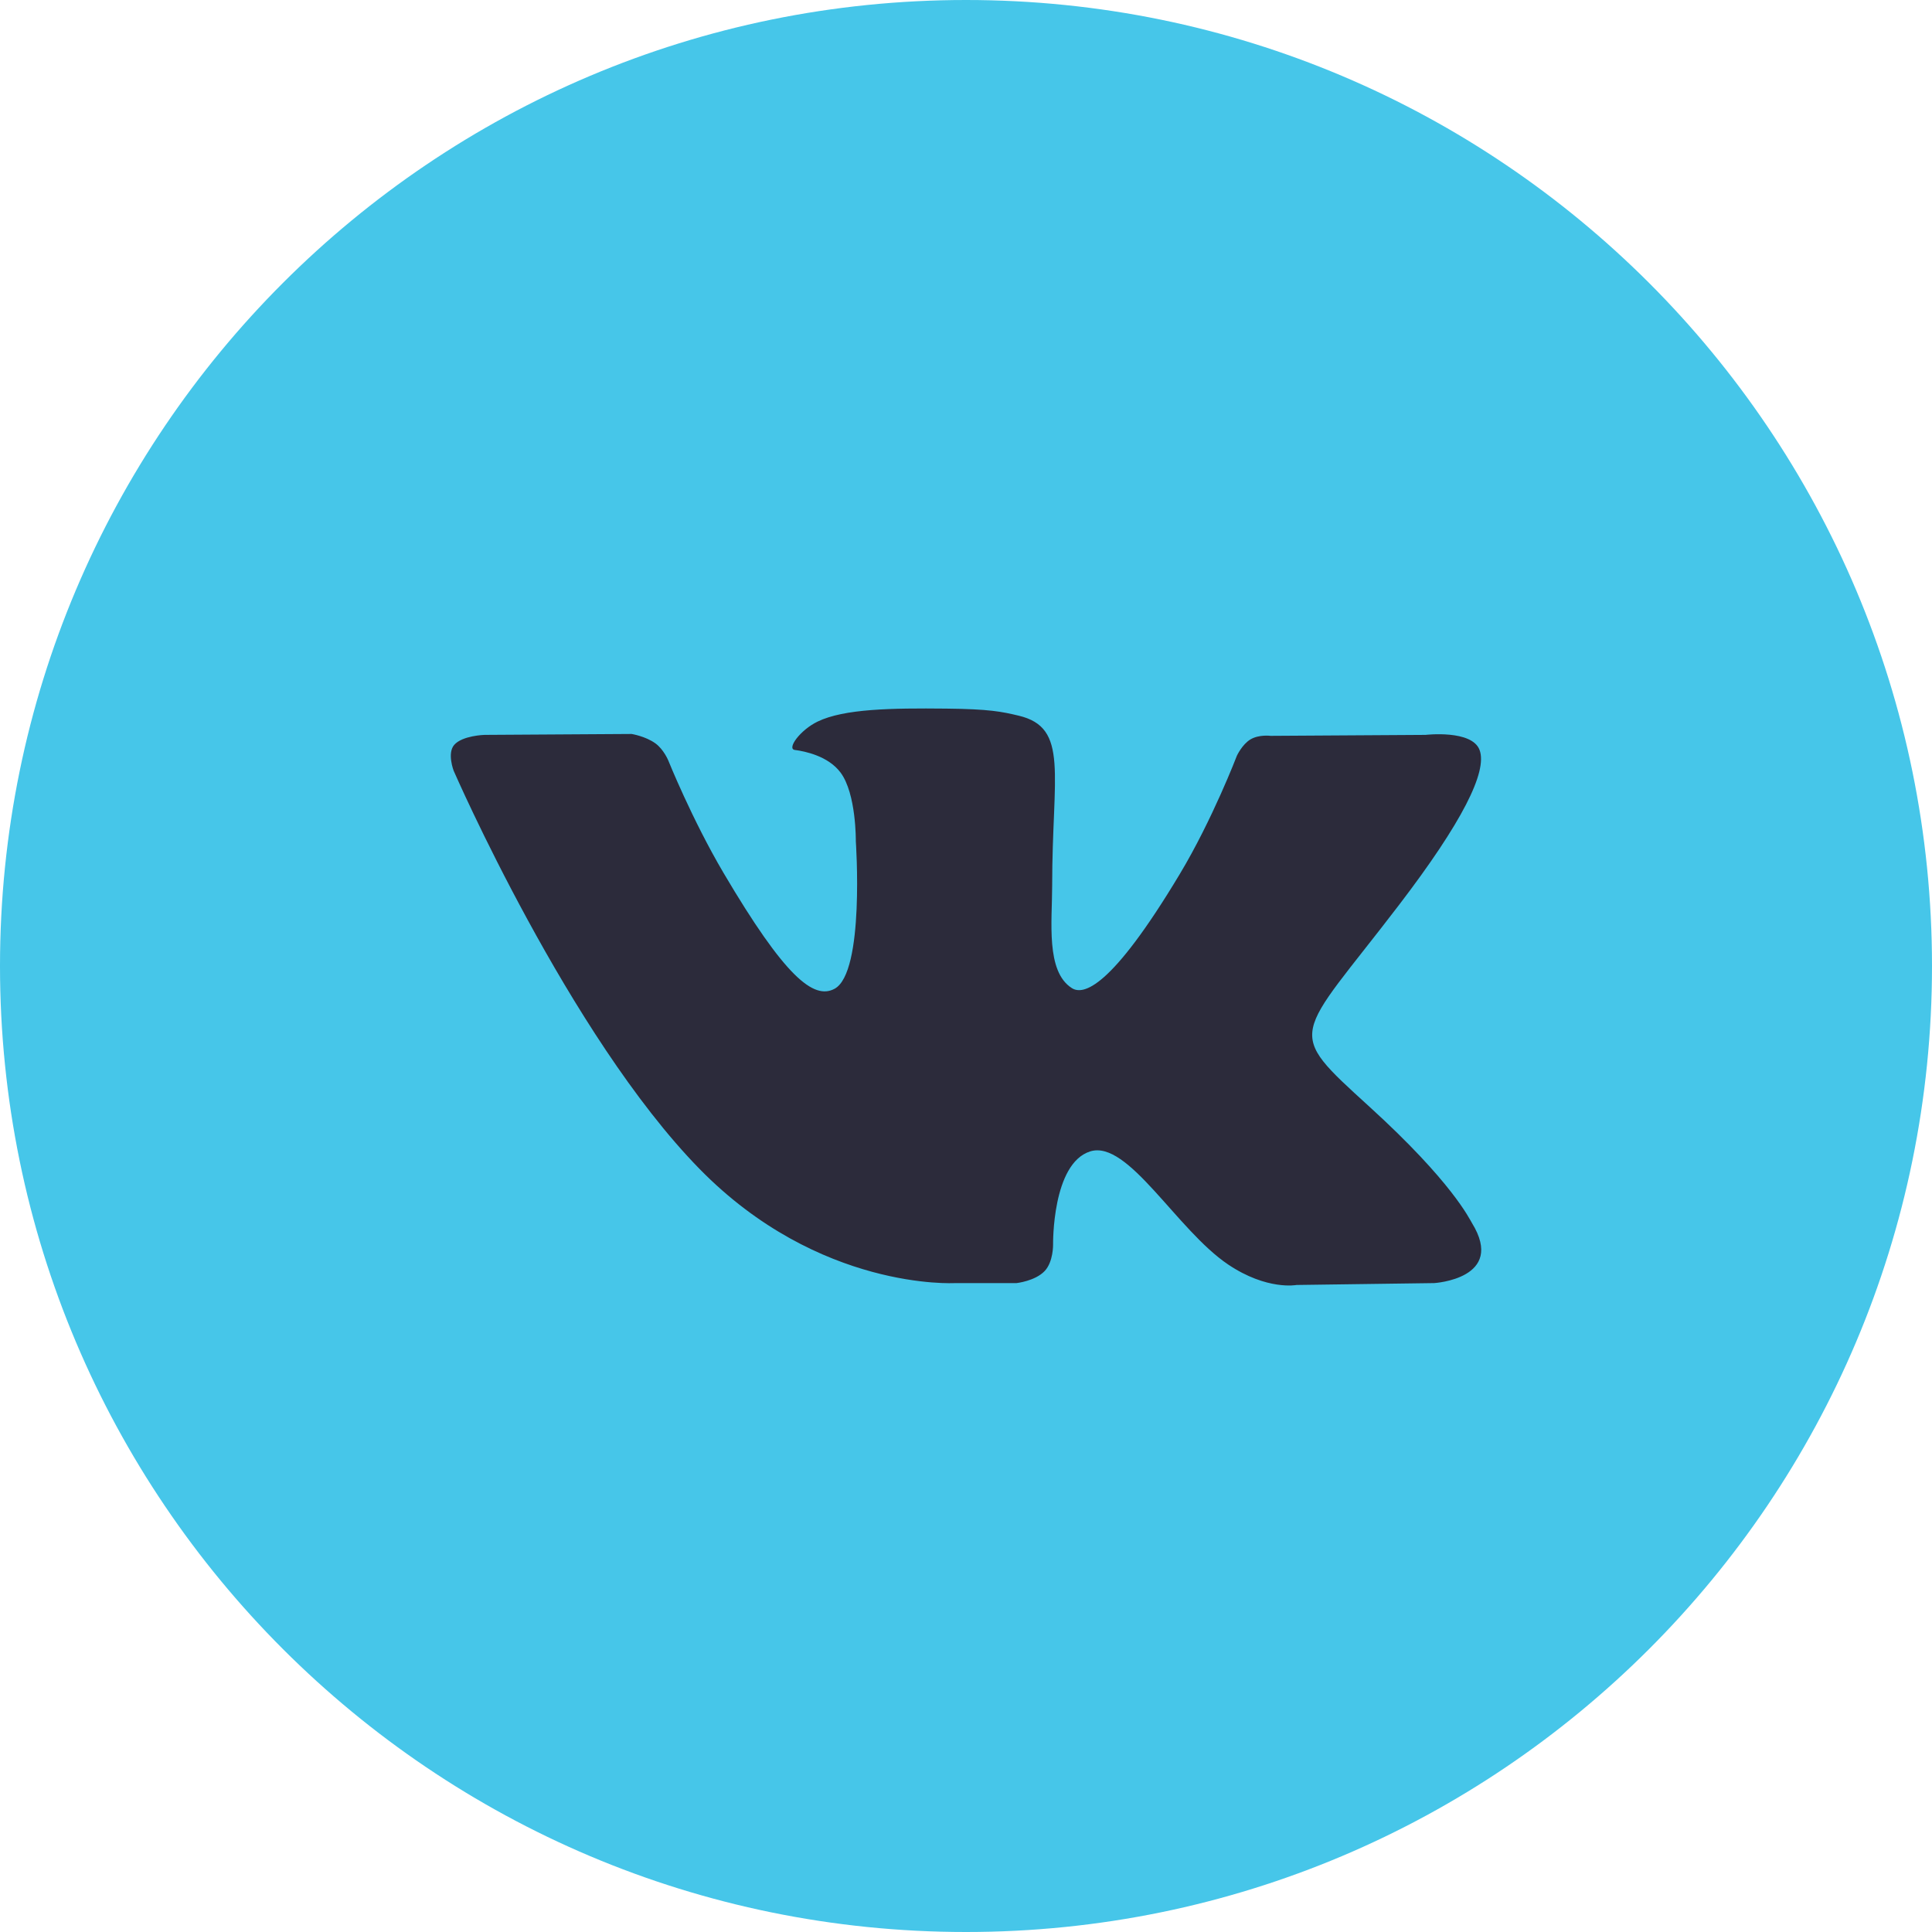 <?xml version="1.0" encoding="UTF-8"?> <svg xmlns="http://www.w3.org/2000/svg" width="40" height="40" viewBox="0 0 40 40" fill="none"> <path fill-rule="evenodd" clip-rule="evenodd" d="M0 20C0 8.954 8.954 0 20 0C31.046 0 40 8.954 40 20C40 31.046 31.046 40 20 40C8.954 40 0 31.046 0 20Z" fill="#46C6E9"></path> <path fill-rule="evenodd" clip-rule="evenodd" d="M21.047 26.565C21.047 26.565 21.432 26.523 21.629 26.315C21.81 26.124 21.803 25.765 21.803 25.765C21.803 25.765 21.779 24.086 22.573 23.838C23.356 23.595 24.361 25.462 25.427 26.18C26.233 26.722 26.844 26.604 26.844 26.604L29.694 26.565C29.694 26.565 31.184 26.475 30.477 25.324C30.419 25.23 30.065 24.473 28.359 22.919C26.572 21.291 26.812 21.554 28.963 18.739C30.274 17.024 30.798 15.977 30.634 15.53C30.478 15.102 29.514 15.215 29.514 15.215L26.307 15.235C26.307 15.235 26.069 15.203 25.892 15.307C25.72 15.408 25.609 15.645 25.609 15.645C25.609 15.645 25.102 16.971 24.424 18.1C22.996 20.48 22.425 20.606 22.192 20.458C21.648 20.113 21.784 19.074 21.784 18.335C21.784 16.028 22.14 15.066 21.09 14.817C20.741 14.734 20.485 14.68 19.592 14.671C18.448 14.659 17.479 14.675 16.931 14.938C16.565 15.113 16.284 15.504 16.456 15.527C16.668 15.554 17.148 15.654 17.402 15.994C17.731 16.433 17.719 17.419 17.719 17.419C17.719 17.419 17.908 20.135 17.278 20.472C16.846 20.703 16.253 20.231 14.979 18.071C14.327 16.965 13.835 15.742 13.835 15.742C13.835 15.742 13.74 15.514 13.57 15.391C13.364 15.242 13.077 15.196 13.077 15.196L10.03 15.215C10.03 15.215 9.571 15.228 9.403 15.423C9.254 15.596 9.392 15.956 9.392 15.956C9.392 15.956 11.778 21.436 14.481 24.199C16.959 26.731 19.772 26.565 19.772 26.565H21.047Z" fill="#2C2B3B"></path> </svg> 
